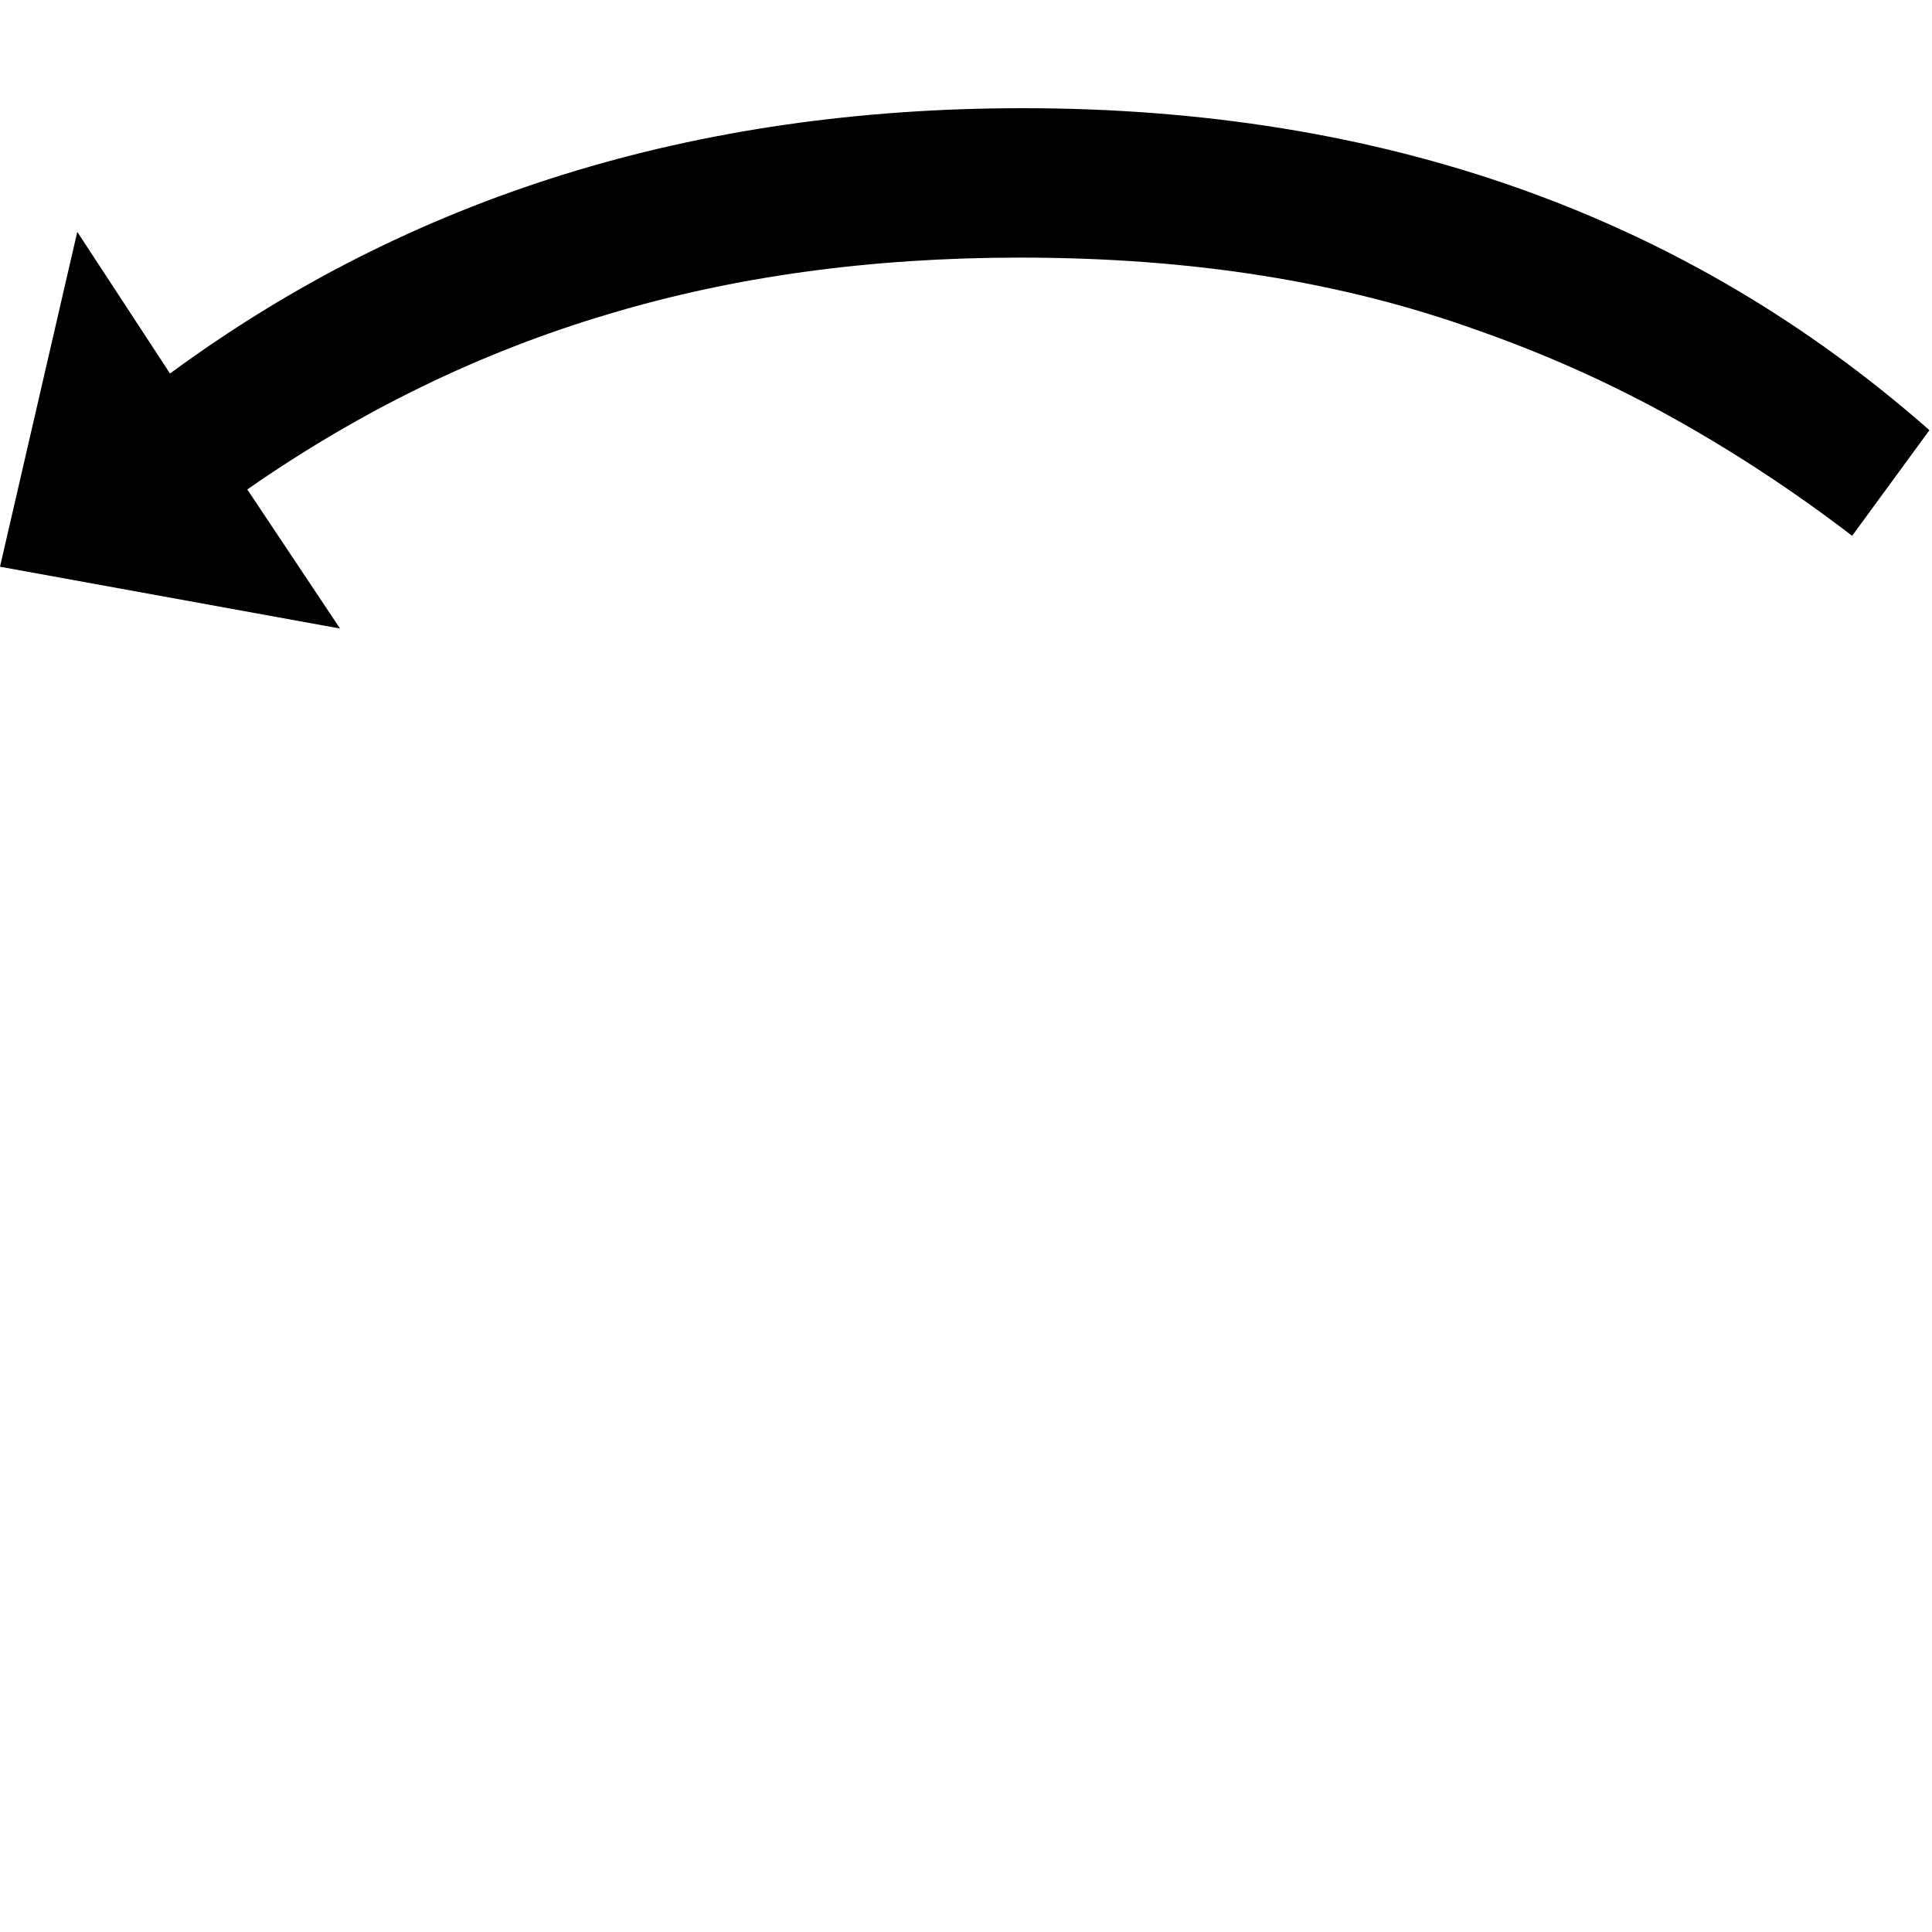<svg xmlns="http://www.w3.org/2000/svg" viewBox="105.4 13.8 7.5 7.5">
  <path d="M106.72 16.24 105.4 16l.3-1.3.36.55q1.4-1.03 3.31-1.03 2.1 0 3.52 1.25l-.3.41q-.34-.26-.7-.46-.36-.2-.76-.34-.39-.14-.83-.21-.44-.07-.94-.07-.87 0-1.6.22-.74.22-1.4.68z"/>
</svg>